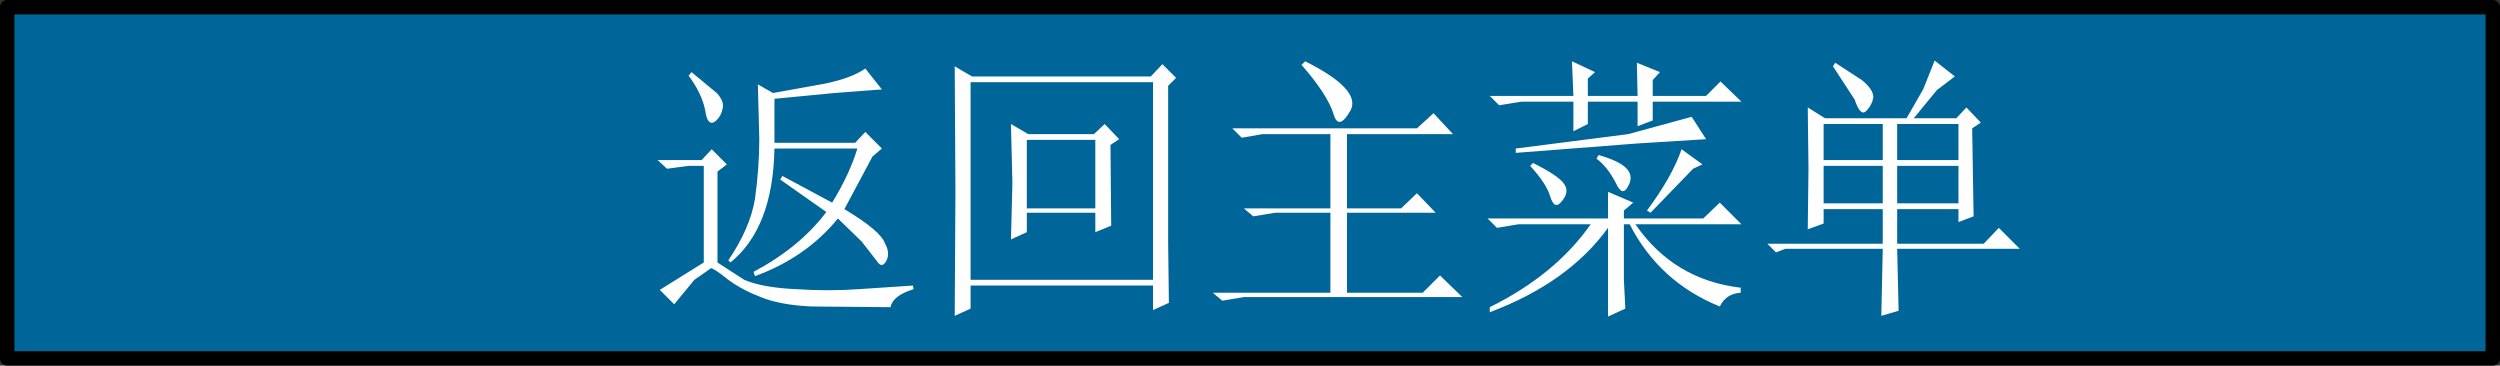 <?xml version="1.0" encoding="UTF-8" standalone="no"?>
<svg xmlns:xlink="http://www.w3.org/1999/xlink" height="25.35px" width="173.35px" xmlns="http://www.w3.org/2000/svg">
  <rect width="100%" height="100%" fill="#333333" stroke="none"/>
  <g transform="matrix(1.0, 0.0, 0.0, 1.0, 82.65, 50.05)">
    <path d="M90.2 -25.2 L-82.15 -25.2 -82.15 -49.55 90.2 -49.55 90.2 -25.2" fill="#006699" fill-rule="evenodd" stroke="none"/>
    <path d="M90.2 -25.2 L-82.15 -25.2 -82.15 -49.55 90.2 -49.55 90.2 -25.2 Z" fill="none" stroke="#000000" stroke-linecap="round" stroke-linejoin="round" stroke-width="1.0"/>
    <path d="M-34.9 -44.8 L-34.7 -45.05 -32.95 -43.6 Q-32.4 -43.0 -32.55 -42.5 -32.65 -41.95 -33.1 -41.6 -33.6 -41.3 -33.75 -42.4 -34.0 -43.6 -34.9 -44.8 M-22.65 -45.3 L-21.5 -43.85 -24.8 -43.6 -28.95 -43.2 -28.95 -40.15 -23.35 -40.15 -22.65 -40.9 -21.5 -39.75 -22.15 -39.2 -24.1 -35.55 Q-21.6 -34.05 -21.3 -33.2 -20.9 -32.5 -21.2 -31.95 -21.5 -31.4 -21.85 -31.95 L-22.9 -33.3 -24.55 -34.9 Q-26.75 -32.2 -30.3 -30.9 L-30.4 -31.2 Q-27.2 -32.9 -25.35 -35.35 L-28.55 -37.6 -28.4 -37.85 -24.95 -36.0 Q-23.75 -37.95 -23.2 -39.75 L-28.95 -39.75 Q-29.05 -34.25 -32.0 -31.85 L-32.15 -32.0 Q-30.65 -34.2 -30.3 -36.25 -30.0 -38.45 -30.0 -40.4 L-30.1 -44.2 -29.05 -43.6 -25.45 -44.25 Q-23.55 -44.65 -22.65 -45.3 M-2.7 -44.35 L-15.35 -44.35 -15.35 -30.65 -2.7 -30.65 -2.7 -44.35 M-6.7 -40.35 L-11.45 -40.35 -11.45 -35.6 -6.7 -35.6 -6.7 -40.35 M-19.35 -30.25 L-19.3 -30.0 Q-20.75 -29.55 -20.9 -28.75 L-26.4 -28.8 Q-28.55 -28.9 -29.9 -29.45 -31.2 -29.95 -32.15 -30.65 -33.15 -31.45 -33.35 -31.45 L-34.5 -30.65 -35.9 -28.95 -36.9 -29.95 -33.85 -31.85 -33.85 -38.55 -34.9 -38.55 -36.4 -38.35 -37.05 -38.95 -34.0 -38.95 -33.3 -39.7 -32.25 -38.65 -32.9 -38.15 -32.9 -31.85 -31.05 -30.65 Q-29.75 -30.1 -27.45 -30.0 -25.2 -29.85 -23.1 -30.0 L-19.35 -30.25 M-5.05 -40.4 L-5.65 -40.0 -5.6 -34.4 -6.7 -33.95 -6.7 -35.3 -11.45 -35.3 -11.45 -33.95 -12.55 -33.45 -12.45 -37.35 -12.55 -41.45 -11.35 -40.75 -6.8 -40.75 -6.05 -41.45 -5.05 -40.4 M-1.1 -44.65 L-1.65 -44.1 -1.65 -33.2 -1.6 -29.05 -2.7 -28.55 -2.7 -30.25 -15.35 -30.25 -15.35 -28.65 -16.45 -28.15 -16.4 -36.8 -16.45 -45.45 -15.25 -44.75 -2.85 -44.75 -2.05 -45.6 -1.1 -44.65 M53.15 -38.55 L48.9 -38.55 48.9 -35.95 53.15 -35.95 53.15 -38.55 M47.9 -38.55 L43.8 -38.55 43.8 -35.95 47.9 -35.95 47.9 -38.55 M43.8 -41.45 L43.8 -38.95 47.9 -38.95 47.9 -41.45 43.8 -41.45 M44.45 -45.45 L44.6 -45.7 46.45 -44.5 Q47.25 -43.85 47.25 -43.3 47.15 -42.75 46.75 -42.35 46.35 -41.95 45.95 -43.15 L44.45 -45.45 M53.15 -38.95 L53.15 -41.45 48.9 -41.45 48.9 -38.95 53.15 -38.95 M53.7 -42.6 L54.7 -41.55 54.1 -41.15 54.2 -35.05 53.15 -34.65 53.15 -35.55 48.9 -35.55 48.9 -33.15 54.9 -33.15 55.95 -34.25 57.4 -32.8 48.9 -32.8 49.0 -28.5 47.8 -28.15 47.9 -32.8 41.15 -32.8 40.5 -32.55 39.9 -33.15 47.9 -33.15 47.9 -35.55 43.8 -35.55 43.8 -34.55 42.7 -34.15 42.75 -38.35 42.7 -42.6 43.9 -41.85 49.55 -41.85 50.7 -43.85 51.5 -45.85 52.9 -44.75 51.65 -43.8 50.05 -41.85 53.0 -41.85 53.7 -42.6 M9.8 -42.2 Q9.35 -43.55 7.6 -45.55 L7.85 -45.8 Q11.75 -43.85 11.0 -42.4 10.15 -40.9 9.8 -42.2 M15.6 -41.15 L16.75 -42.2 18.1 -40.75 10.75 -40.75 10.75 -35.6 14.5 -35.6 15.6 -36.65 16.9 -35.3 10.75 -35.3 10.75 -29.75 16.0 -29.75 17.2 -30.95 18.75 -29.45 3.6 -29.45 2.1 -29.2 Q1.75 -29.5 1.45 -29.75 L9.6 -29.75 9.6 -35.3 5.8 -35.3 4.25 -35.05 3.6 -35.6 9.6 -35.6 9.6 -40.75 4.9 -40.75 3.45 -40.5 2.8 -41.15 15.6 -41.15 M28.85 -34.9 L28.85 -36.75 30.6 -36.0 29.95 -35.45 29.95 -34.9 35.45 -34.9 36.6 -36.0 38.1 -34.5 30.75 -34.5 Q33.4 -30.65 38.05 -30.1 L38.05 -29.75 Q37.05 -29.7 36.6 -28.8 32.4 -30.5 30.35 -34.5 L29.95 -34.5 29.95 -30.65 30.05 -28.65 28.85 -28.1 28.85 -31.95 28.85 -34.25 Q26.1 -30.45 20.65 -28.4 L20.65 -28.75 Q25.2 -31.0 27.65 -34.5 L22.65 -34.5 21.15 -34.25 20.5 -34.9 28.85 -34.9 M28.05 -39.05 L28.2 -39.3 Q29.6 -38.9 30.1 -38.4 30.65 -37.85 30.25 -37.15 29.85 -36.35 29.4 -37.35 28.8 -38.5 28.05 -39.05 M23.45 -38.55 L23.65 -38.75 Q25.45 -37.85 25.8 -37.3 26.2 -36.75 25.65 -36.1 25.15 -35.45 24.85 -36.4 24.6 -37.3 23.45 -38.55 M35.65 -40.4 L30.85 -40.1 22.45 -39.45 22.45 -39.75 30.25 -40.75 34.65 -41.95 35.65 -40.4 M33.95 -39.7 L35.4 -38.65 34.75 -38.35 31.8 -35.3 Q31.65 -35.4 31.55 -35.45 33.3 -37.8 33.95 -39.7 M35.65 -43.4 L36.65 -44.4 38.1 -43.0 31.95 -43.0 31.95 -41.7 30.9 -41.3 30.9 -43.0 27.45 -43.0 27.45 -41.45 26.45 -40.95 26.45 -43.0 22.85 -43.0 21.3 -42.75 20.65 -43.4 26.45 -43.4 26.35 -45.8 27.95 -45.05 27.45 -44.6 27.45 -43.4 30.9 -43.4 30.85 -45.7 32.45 -45.05 31.95 -44.5 31.95 -43.4 35.65 -43.4" fill="#ffffff" fill-rule="evenodd" stroke="none"/>
  </g>
</svg>
